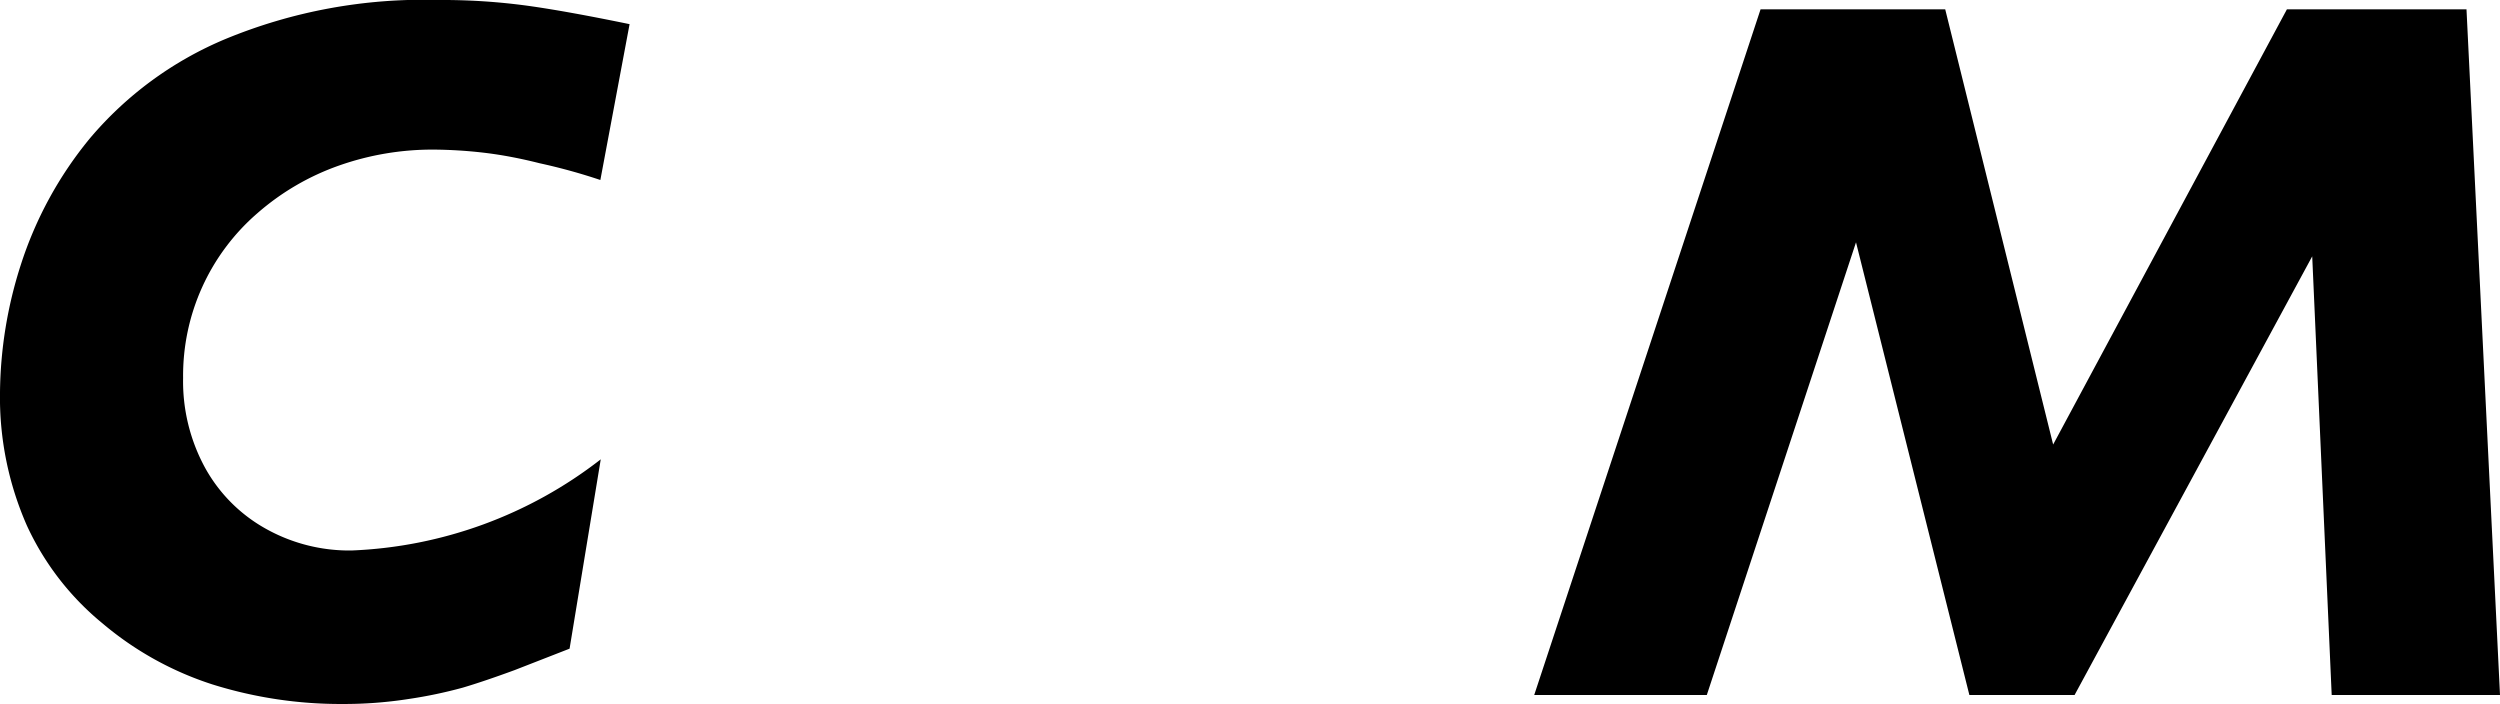 <svg xmlns="http://www.w3.org/2000/svg" viewBox="0 0 64.17 18.07"><title>nav-2</title><g><g><path d="M16.16.62l-.75,4a14.93,14.93,0,0,0-1.56-.43Q13.1,4,12.42,3.92a11.75,11.75,0,0,0-1.29-.08,7.21,7.21,0,0,0-2.43.41A6.41,6.41,0,0,0,6.61,5.47,5.51,5.51,0,0,0,4.7,9.7,4.63,4.63,0,0,0,5.26,12a4,4,0,0,0,1.56,1.57,4.39,4.39,0,0,0,2.2.56,11.13,11.13,0,0,0,6.4-2.34l-.8,4.86-1.41.55q-.79.29-1.33.45a11.65,11.65,0,0,1-1.38.29,10.78,10.78,0,0,1-1.71.13,11,11,0,0,1-3.33-.5A8.31,8.31,0,0,1,2.63,16,7.06,7.06,0,0,1,.69,13.49,8.17,8.17,0,0,1,0,10.07,11,11,0,0,1,.53,6.81,9.83,9.83,0,0,1,2.3,3.56,9.19,9.19,0,0,1,5.79,1a13.3,13.3,0,0,1,5.46-1,16.22,16.22,0,0,1,2.31.15Q14.56.29,16.16.62Z"/><path d="M64.17,17.84H59.85l-.5-11.26L53.25,17.84h-2.7L47.64,6.22,43.81,17.84H39.38L45.19.24h4.74L52.7,11.41l6-11.17h4.61Z"/></g></g></svg>